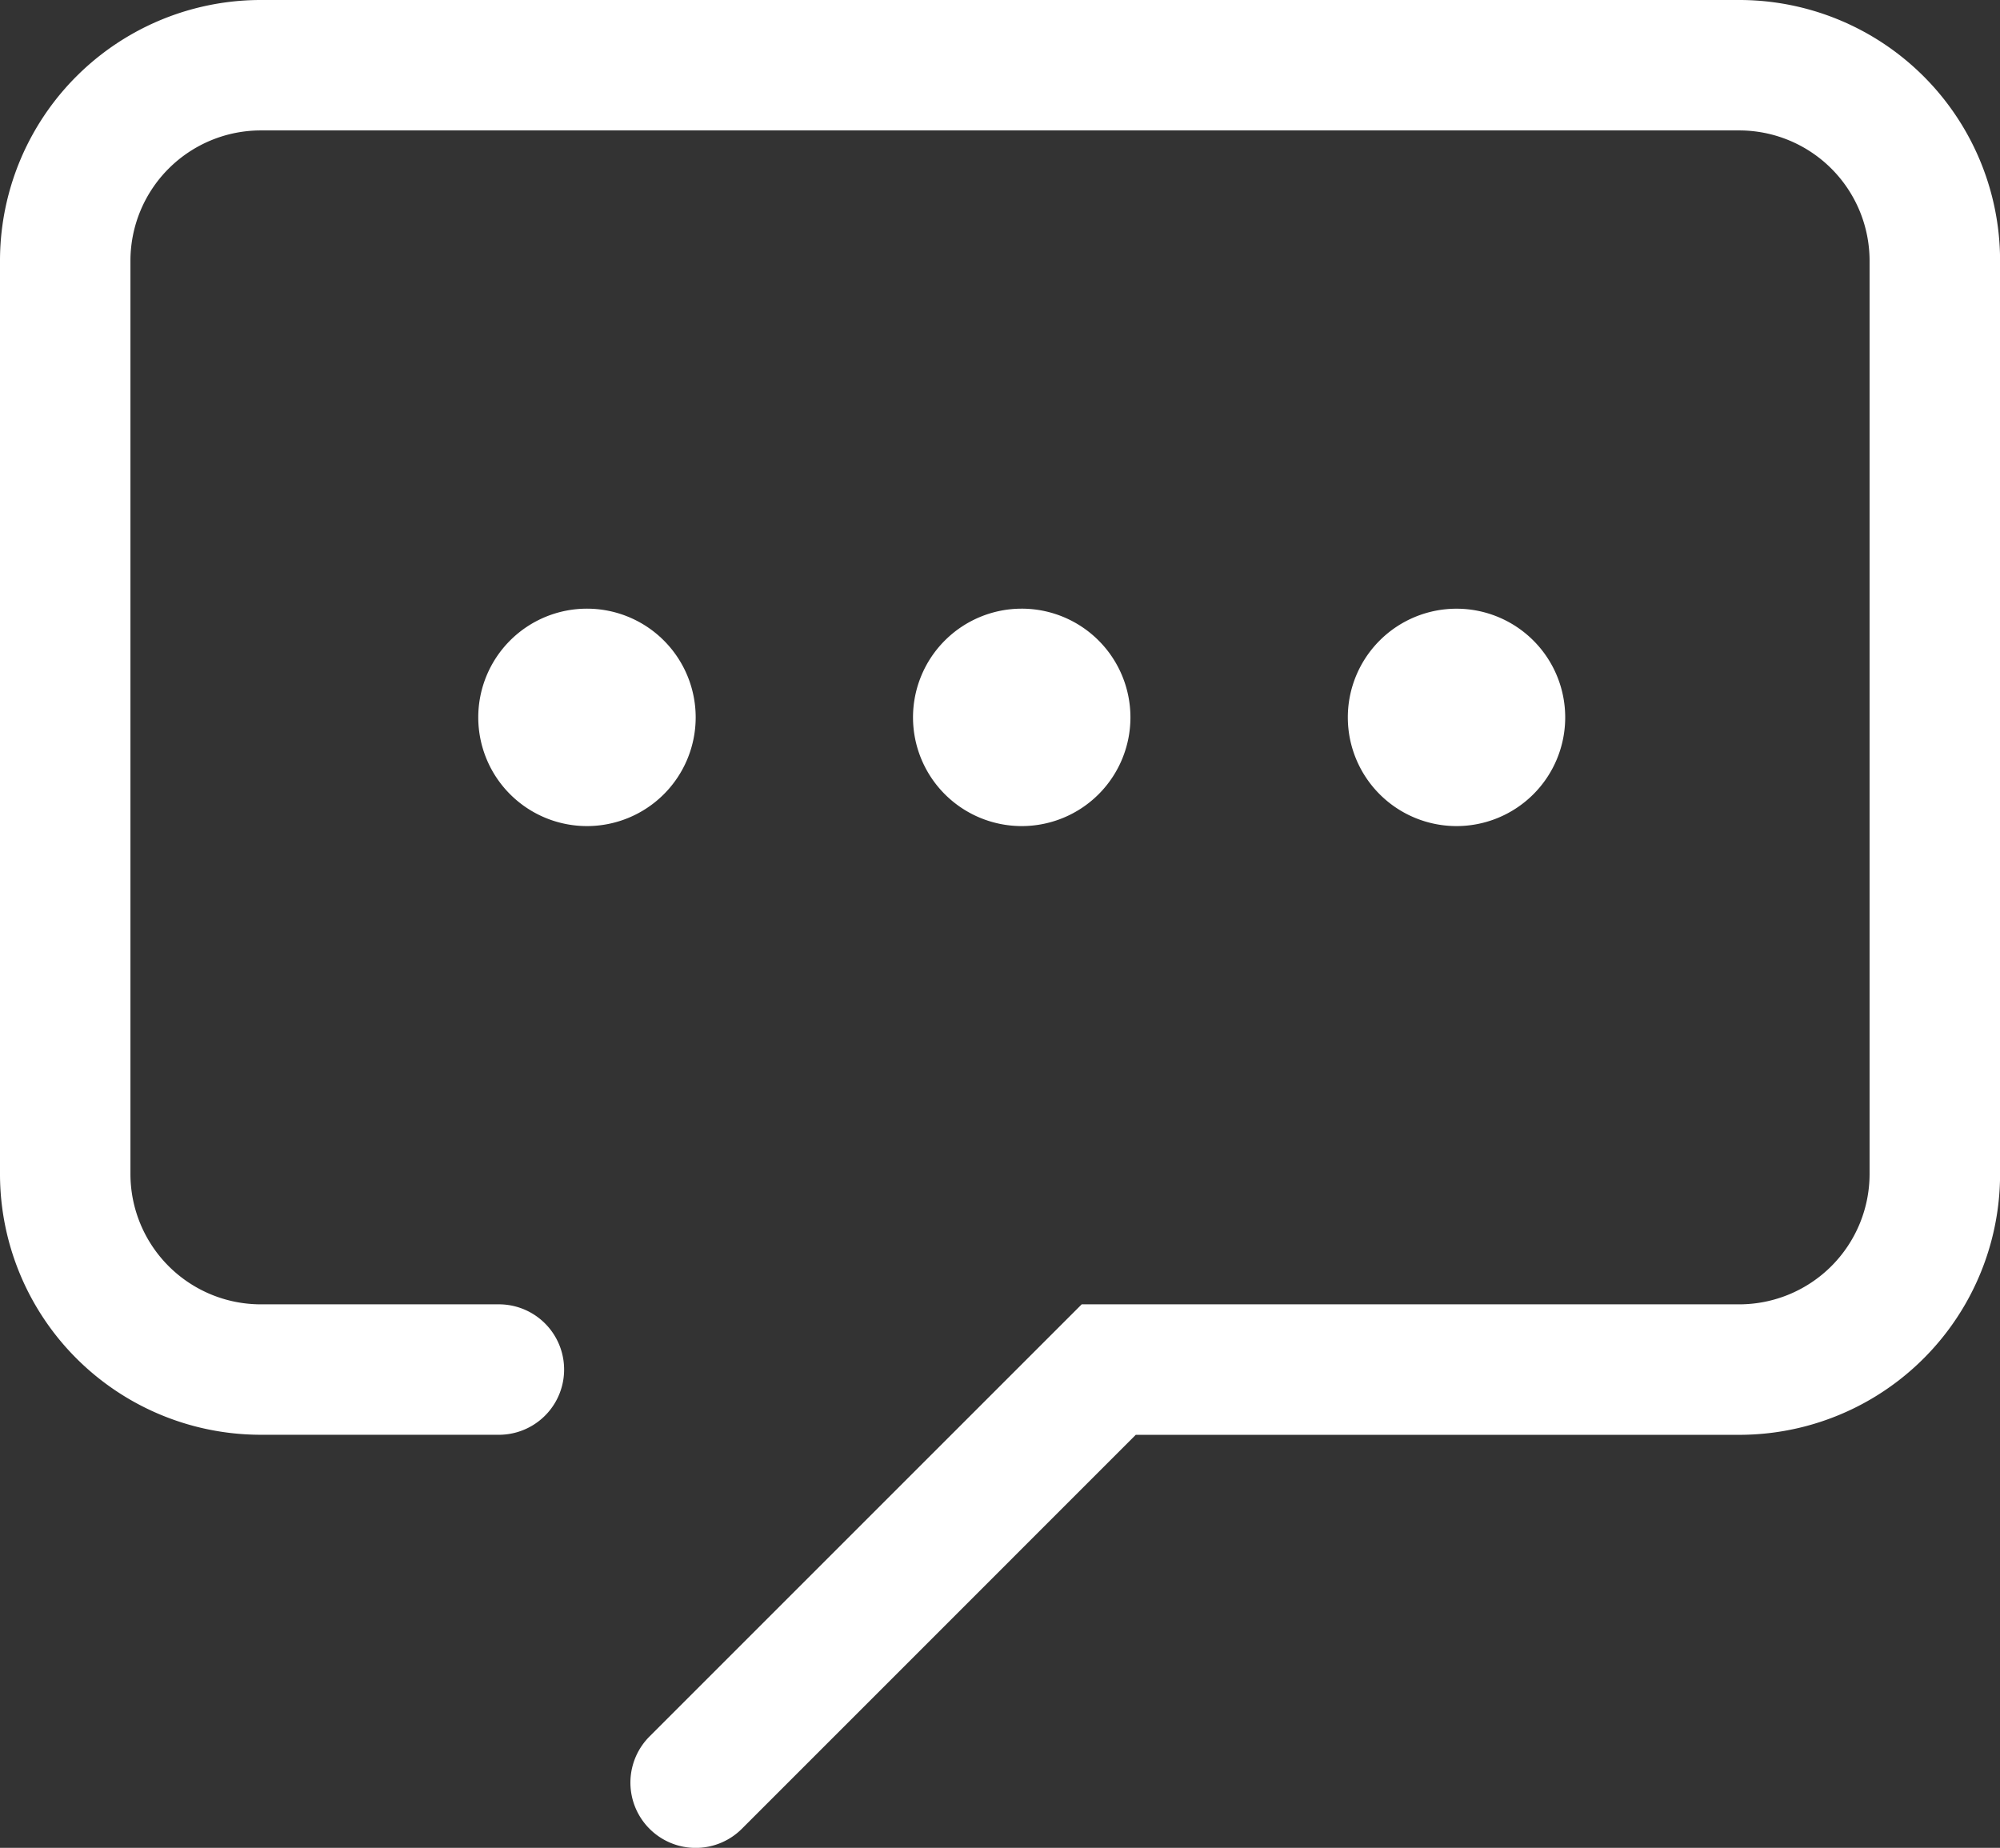 <svg xmlns="http://www.w3.org/2000/svg" viewBox="0 0 103.985 96.073"><rect x="0" y="0" width="103.985" height="96.073" fill="#333333" stroke="none"/><defs><style>.a{fill:#fff;}</style></defs><path class="a" d="M805.283,1260.525a5.652,5.652,0,1,0-5.652,5.652,5.652,5.652,0,0,0,5.652-5.652" transform="translate(-769.113 -1223.227)"/><path class="a" d="M827.887,1260.525a5.652,5.652,0,1,0-5.651,5.652,5.651,5.651,0,0,0,5.651-5.652" transform="translate(-769.113 -1223.227)"/><path class="a" d="M850.492,1260.525a5.651,5.651,0,1,0-5.65,5.652,5.65,5.65,0,0,0,5.65-5.652" transform="translate(-769.113 -1223.227)"/><path class="a" d="M859.535,1223.227H782.677a13.561,13.561,0,0,0-13.564,13.563v47.471a13.561,13.561,0,0,0,13.564,13.563H795.11a3.391,3.391,0,0,0,0-6.781H782.677a6.781,6.781,0,0,1-6.782-6.782V1236.79a6.781,6.781,0,0,1,6.782-6.782h76.858a6.781,6.781,0,0,1,6.782,6.782v47.471a6.781,6.781,0,0,1-6.782,6.782H825.353l-22.469,22.467a3.392,3.392,0,0,0,4.8,4.8l20.481-20.483h31.374a13.561,13.561,0,0,0,13.563-13.563V1236.79a13.561,13.561,0,0,0-13.563-13.563" transform="translate(-769.113 -1223.227)"/></svg>